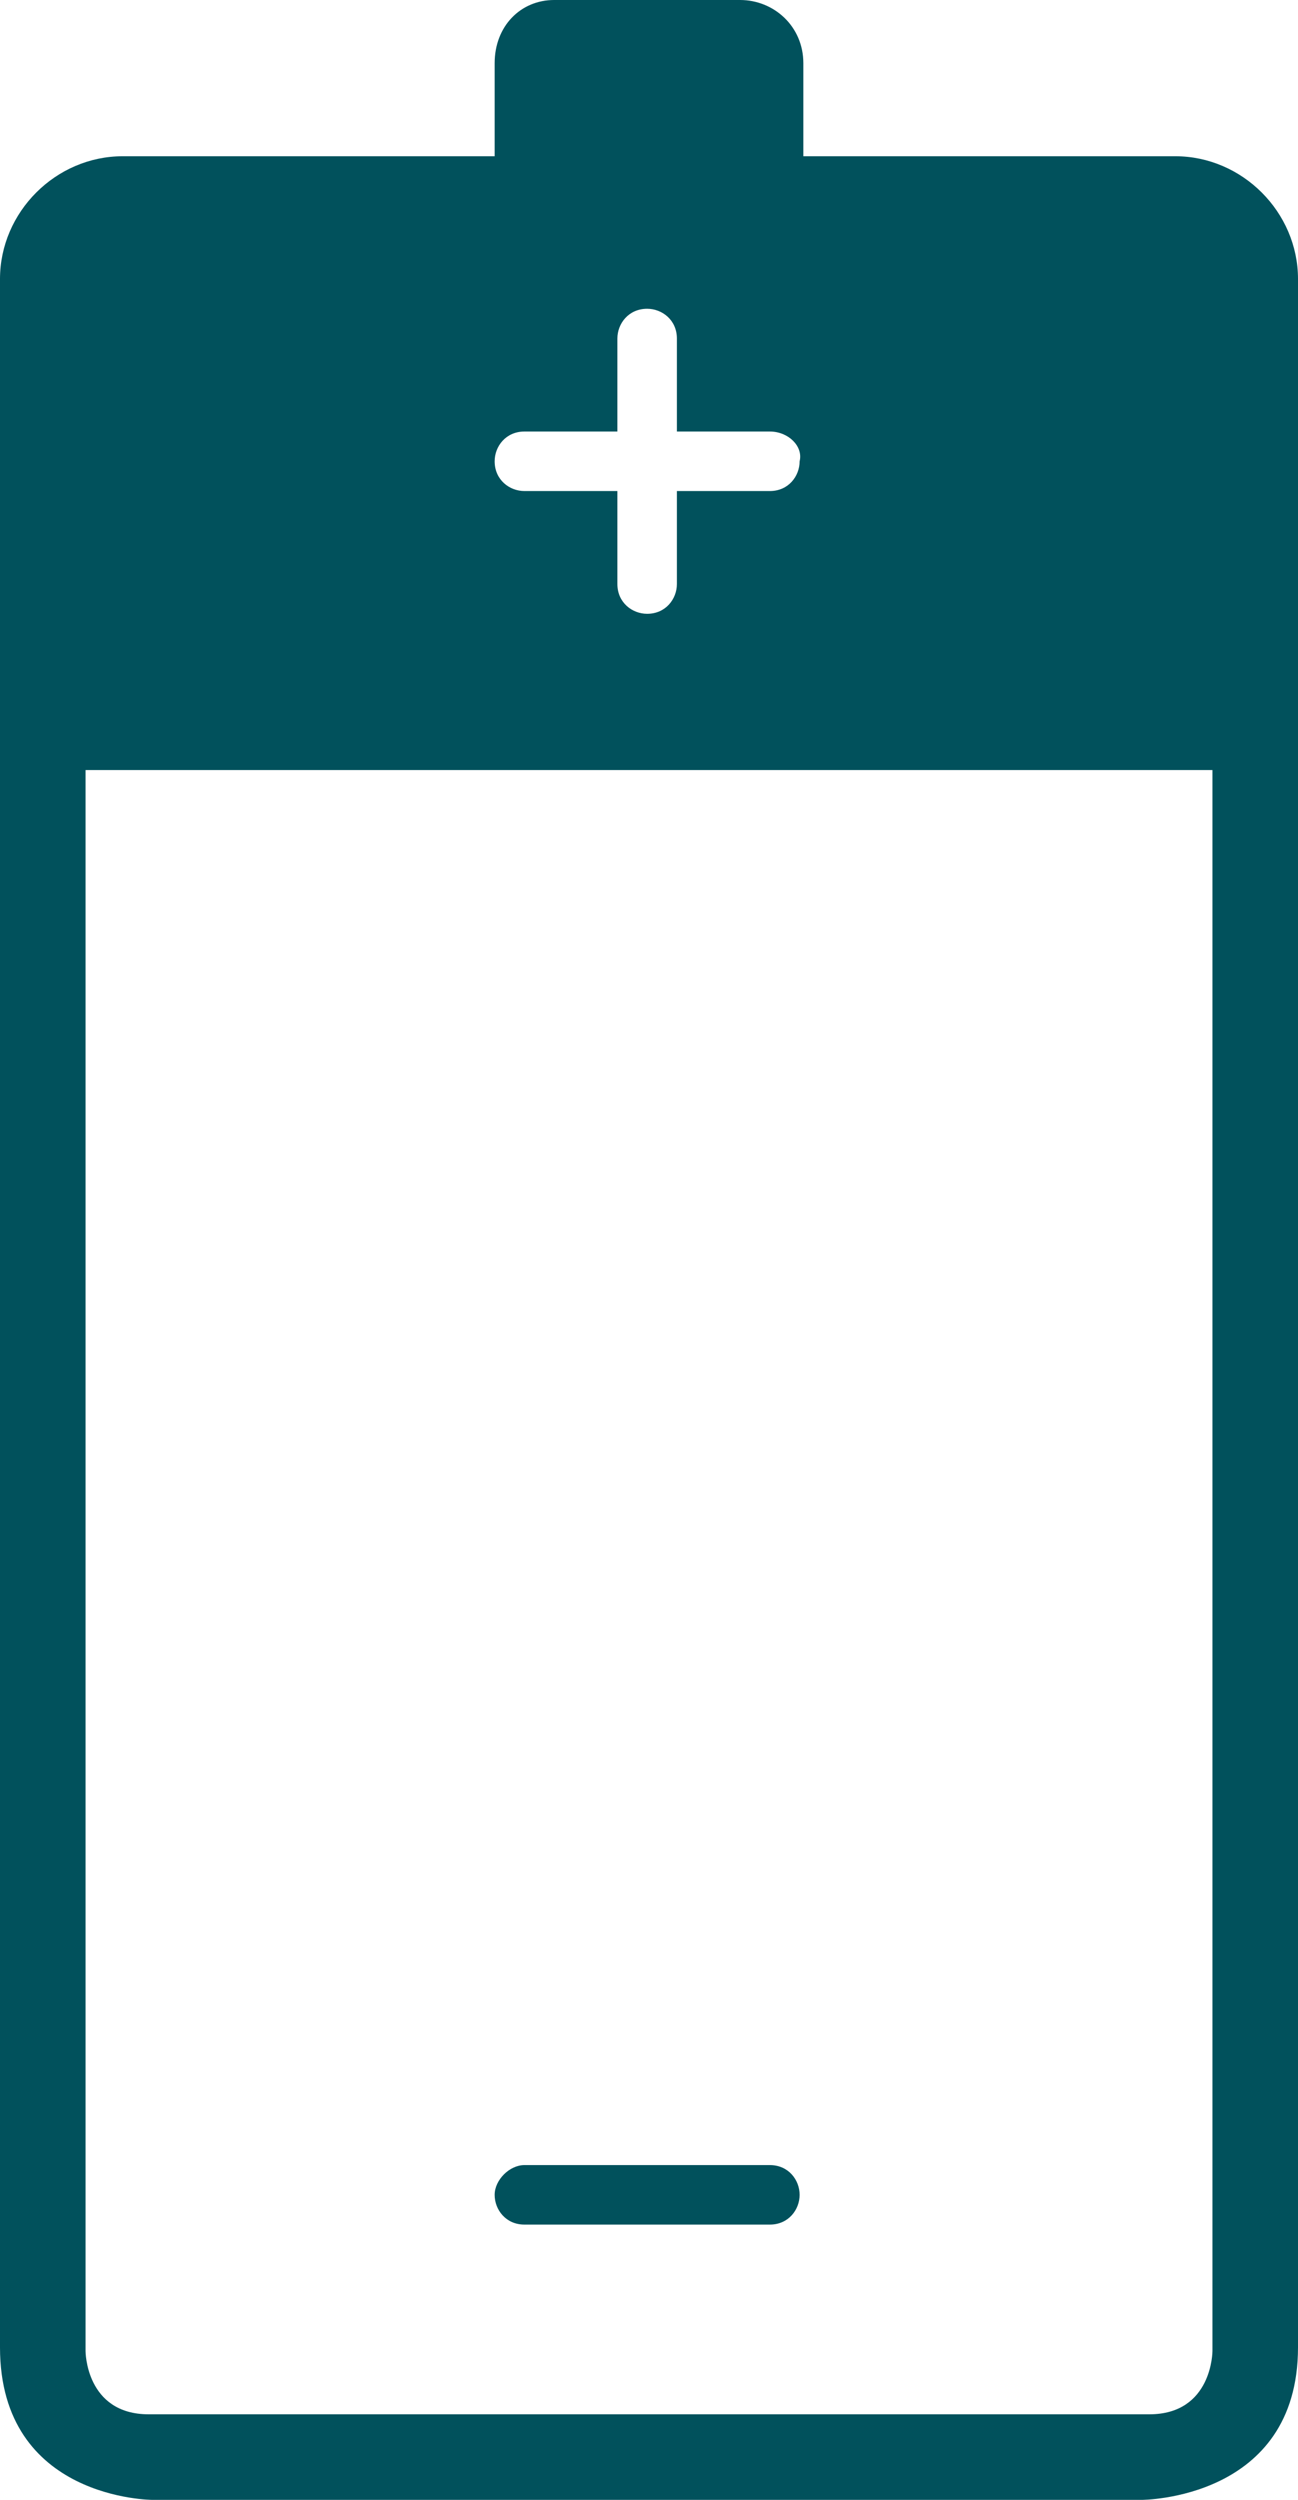 <?xml version="1.0" encoding="utf-8"?>
<!-- Generator: Adobe Illustrator 27.8.0, SVG Export Plug-In . SVG Version: 6.00 Build 0)  -->
<svg version="1.1" id="Livello_1" xmlns="http://www.w3.org/2000/svg" xmlns:xlink="http://www.w3.org/1999/xlink" x="0px" y="0px"
	 viewBox="0 0 34.9 67.2" style="enable-background:new 0 0 34.9 67.2;" xml:space="preserve">
<style type="text/css">
	.st0{fill:#01515C;}
	.st1{fill-rule:evenodd;clip-rule:evenodd;fill:#01515C;}
	.st2{fill:#01515C;stroke:#01515C;stroke-width:0.5;stroke-miterlimit:10;}
	.st3{fill:none;stroke:#01515C;stroke-width:1.6;stroke-linecap:round;stroke-linejoin:round;stroke-miterlimit:10;}
	.st4{fill:#FFFFFF;}
</style>
<g>
	<path class="st1" d="M30.7,67.2H4.1c0,0-4.1,0-4.1-4.1V7.5c0-1.8,1.5-3.3,3.3-3.3h10V1.7C13.3,0.7,14,0,14.9,0h5
		c0.9,0,1.7,0.7,1.7,1.7v2.5h10c1.8,0,3.3,1.5,3.3,3.3v55.6C34.9,67.2,30.7,67.2,30.7,67.2z M20.7,11.6h-2.5V9.1
		c0-0.5-0.4-0.8-0.8-0.8c-0.5,0-0.8,0.4-0.8,0.8v2.5h-2.5c-0.5,0-0.8,0.4-0.8,0.8c0,0.5,0.4,0.8,0.8,0.8h2.5v2.5
		c0,0.5,0.4,0.8,0.8,0.8c0.5,0,0.8-0.4,0.8-0.8v-2.5h2.5c0.5,0,0.8-0.4,0.8-0.8C21.6,12,21.2,11.6,20.7,11.6z M32.5,20.7H2.3v42.5
		c0,0,0,1.7,1.7,1.7h26.9c1.7,0,1.7-1.7,1.7-1.7V20.7z M20.7,59.8h-6.6c-0.5,0-0.8-0.4-0.8-0.8s0.4-0.8,0.8-0.8h6.6
		c0.5,0,0.8,0.4,0.8,0.8S21.2,59.8,20.7,59.8z"/>
</g>
</svg>
